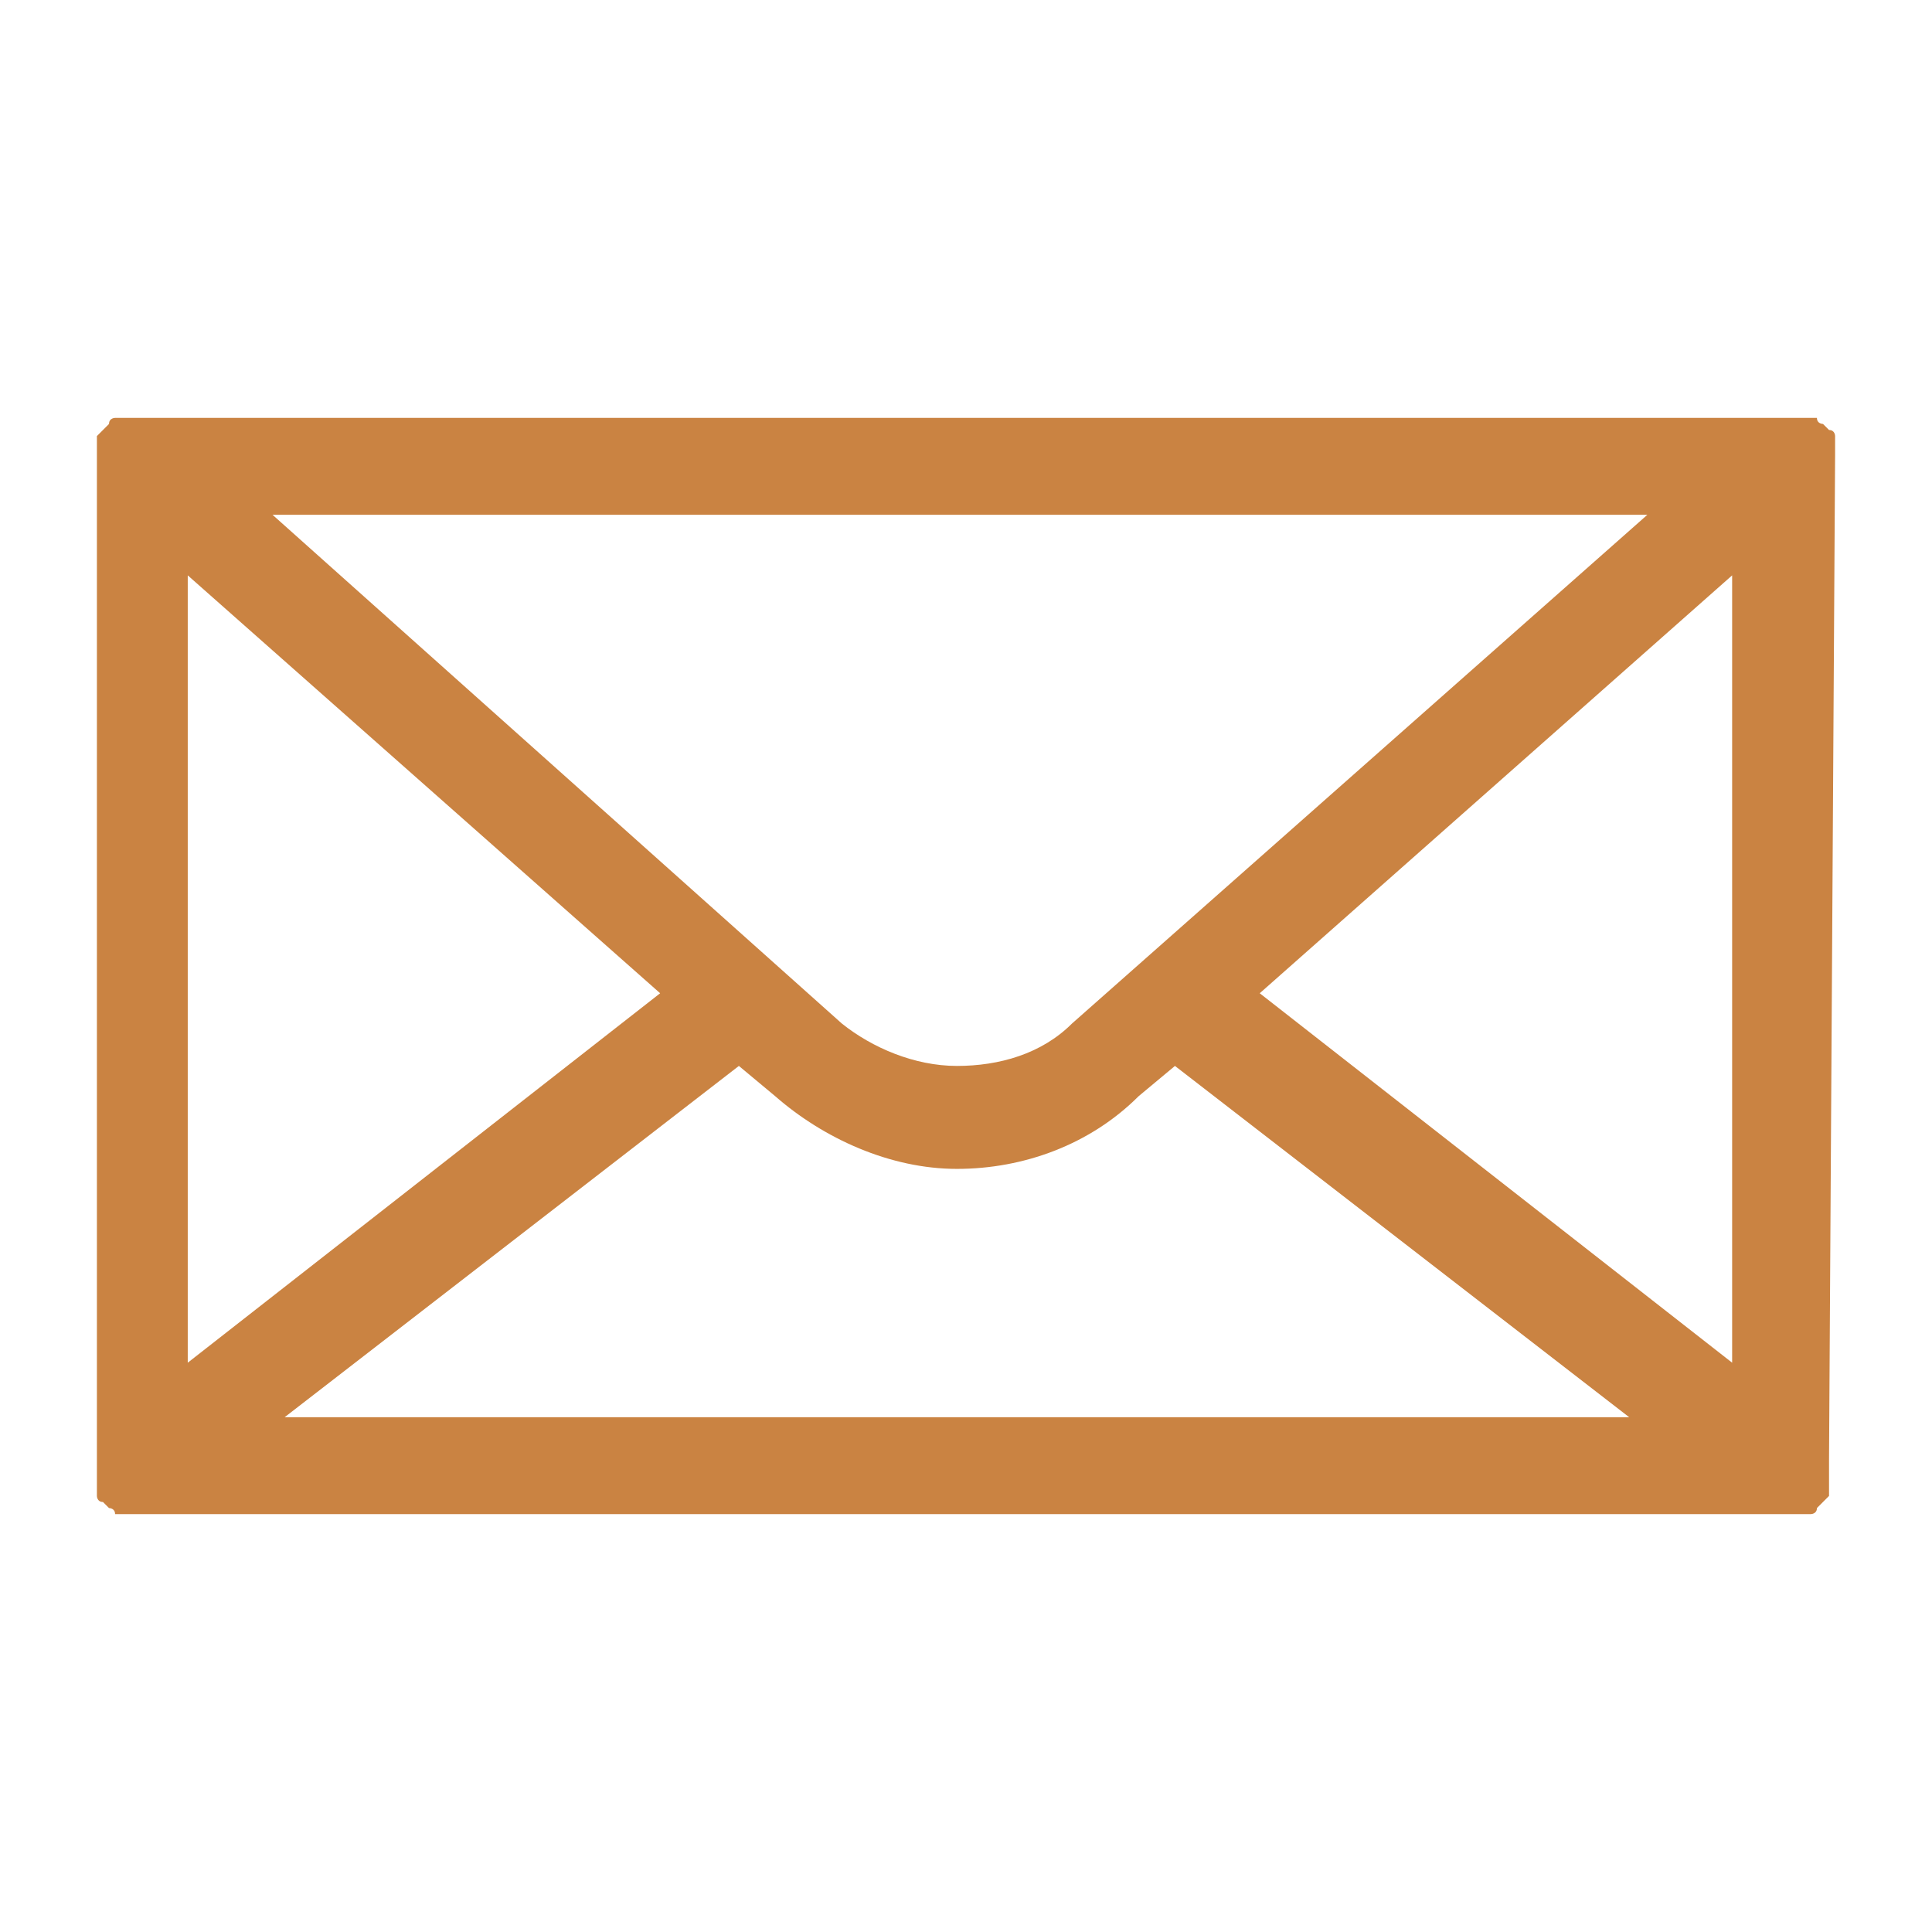 <?xml version="1.0" encoding="utf-8"?>
<!-- Generator: Adobe Illustrator 26.3.1, SVG Export Plug-In . SVG Version: 6.00 Build 0)  -->
<svg version="1.1" id="Camada_1" xmlns="http://www.w3.org/2000/svg" xmlns:xlink="http://www.w3.org/1999/xlink" x="0px" y="0px"
	 width="31.9px" height="31.9px" viewBox="0 0 31.9 31.9" style="enable-background:new 0 0 31.9 31.9;" xml:space="preserve">
<style type="text/css">
	.st0{fill:#CA8342;}
</style>
<path class="st0" d="M30.3,7.5L30.3,7.5c0-0.1,0-0.1,0-0.2l0,0l0,0V7.2l0,0l0,0c0,0,0-0.1-0.1-0.1l0,0L30.1,7l0,0c0,0-0.1,0-0.1-0.1
	l0,0h-0.1l0,0c-0.1,0-0.1,0-0.2,0H2.2c-0.1,0-0.1,0-0.2,0l0,0l-0.1,0l0,0c0,0-0.1,0-0.1,0.1l0,0L1.7,7.1l0,0L1.6,7.2l0,0v0.1l0,0
	l0,0v0.1l0,0v0.1l0,0v16.6c0,0.1,0,0.1,0,0.2v0.1c0,0,0,0,0,0.1l0,0c0,0,0,0,0,0.1v0.1l0,0c0,0,0,0.1,0.1,0.1l0,0l0.1,0.1l0,0
	c0,0,0.1,0,0.1,0.1c0,0,0,0,0.1,0h0.1l0,0l0,0c0.1,0,0.1,0,0.2,0h27.2c0.1,0,0.1,0,0.2,0l0,0h0.1h0.1c0,0,0.1,0,0.1-0.1l0,0l0,0
	l0.1-0.1l0,0l0.1-0.1l0,0v-0.1c0,0,0,0,0-0.1l0,0c0,0,0,0,0-0.1v-0.1c0-0.1,0-0.1,0-0.2L30.3,7.5L30.3,7.5
	C30.3,7.6,30.3,7.5,30.3,7.5L30.3,7.5z M27.2,8.5l-9.5,8.4c-0.5,0.5-1.2,0.7-1.9,0.7s-1.4-0.3-1.9-0.7L4.5,8.5H27.2z M3.1,9.5
	l7.8,6.9l-7.8,6.1C3.1,22.5,3.1,9.5,3.1,9.5z M4.7,23.4l7.5-5.8l0.6,0.5c0.8,0.7,1.9,1.2,3,1.2s2.2-0.4,3-1.2l0.6-0.5l7.5,5.8
	L4.7,23.4z M28.6,22.5l-7.8-6.1l7.8-6.9V22.5z"/>
</svg>
